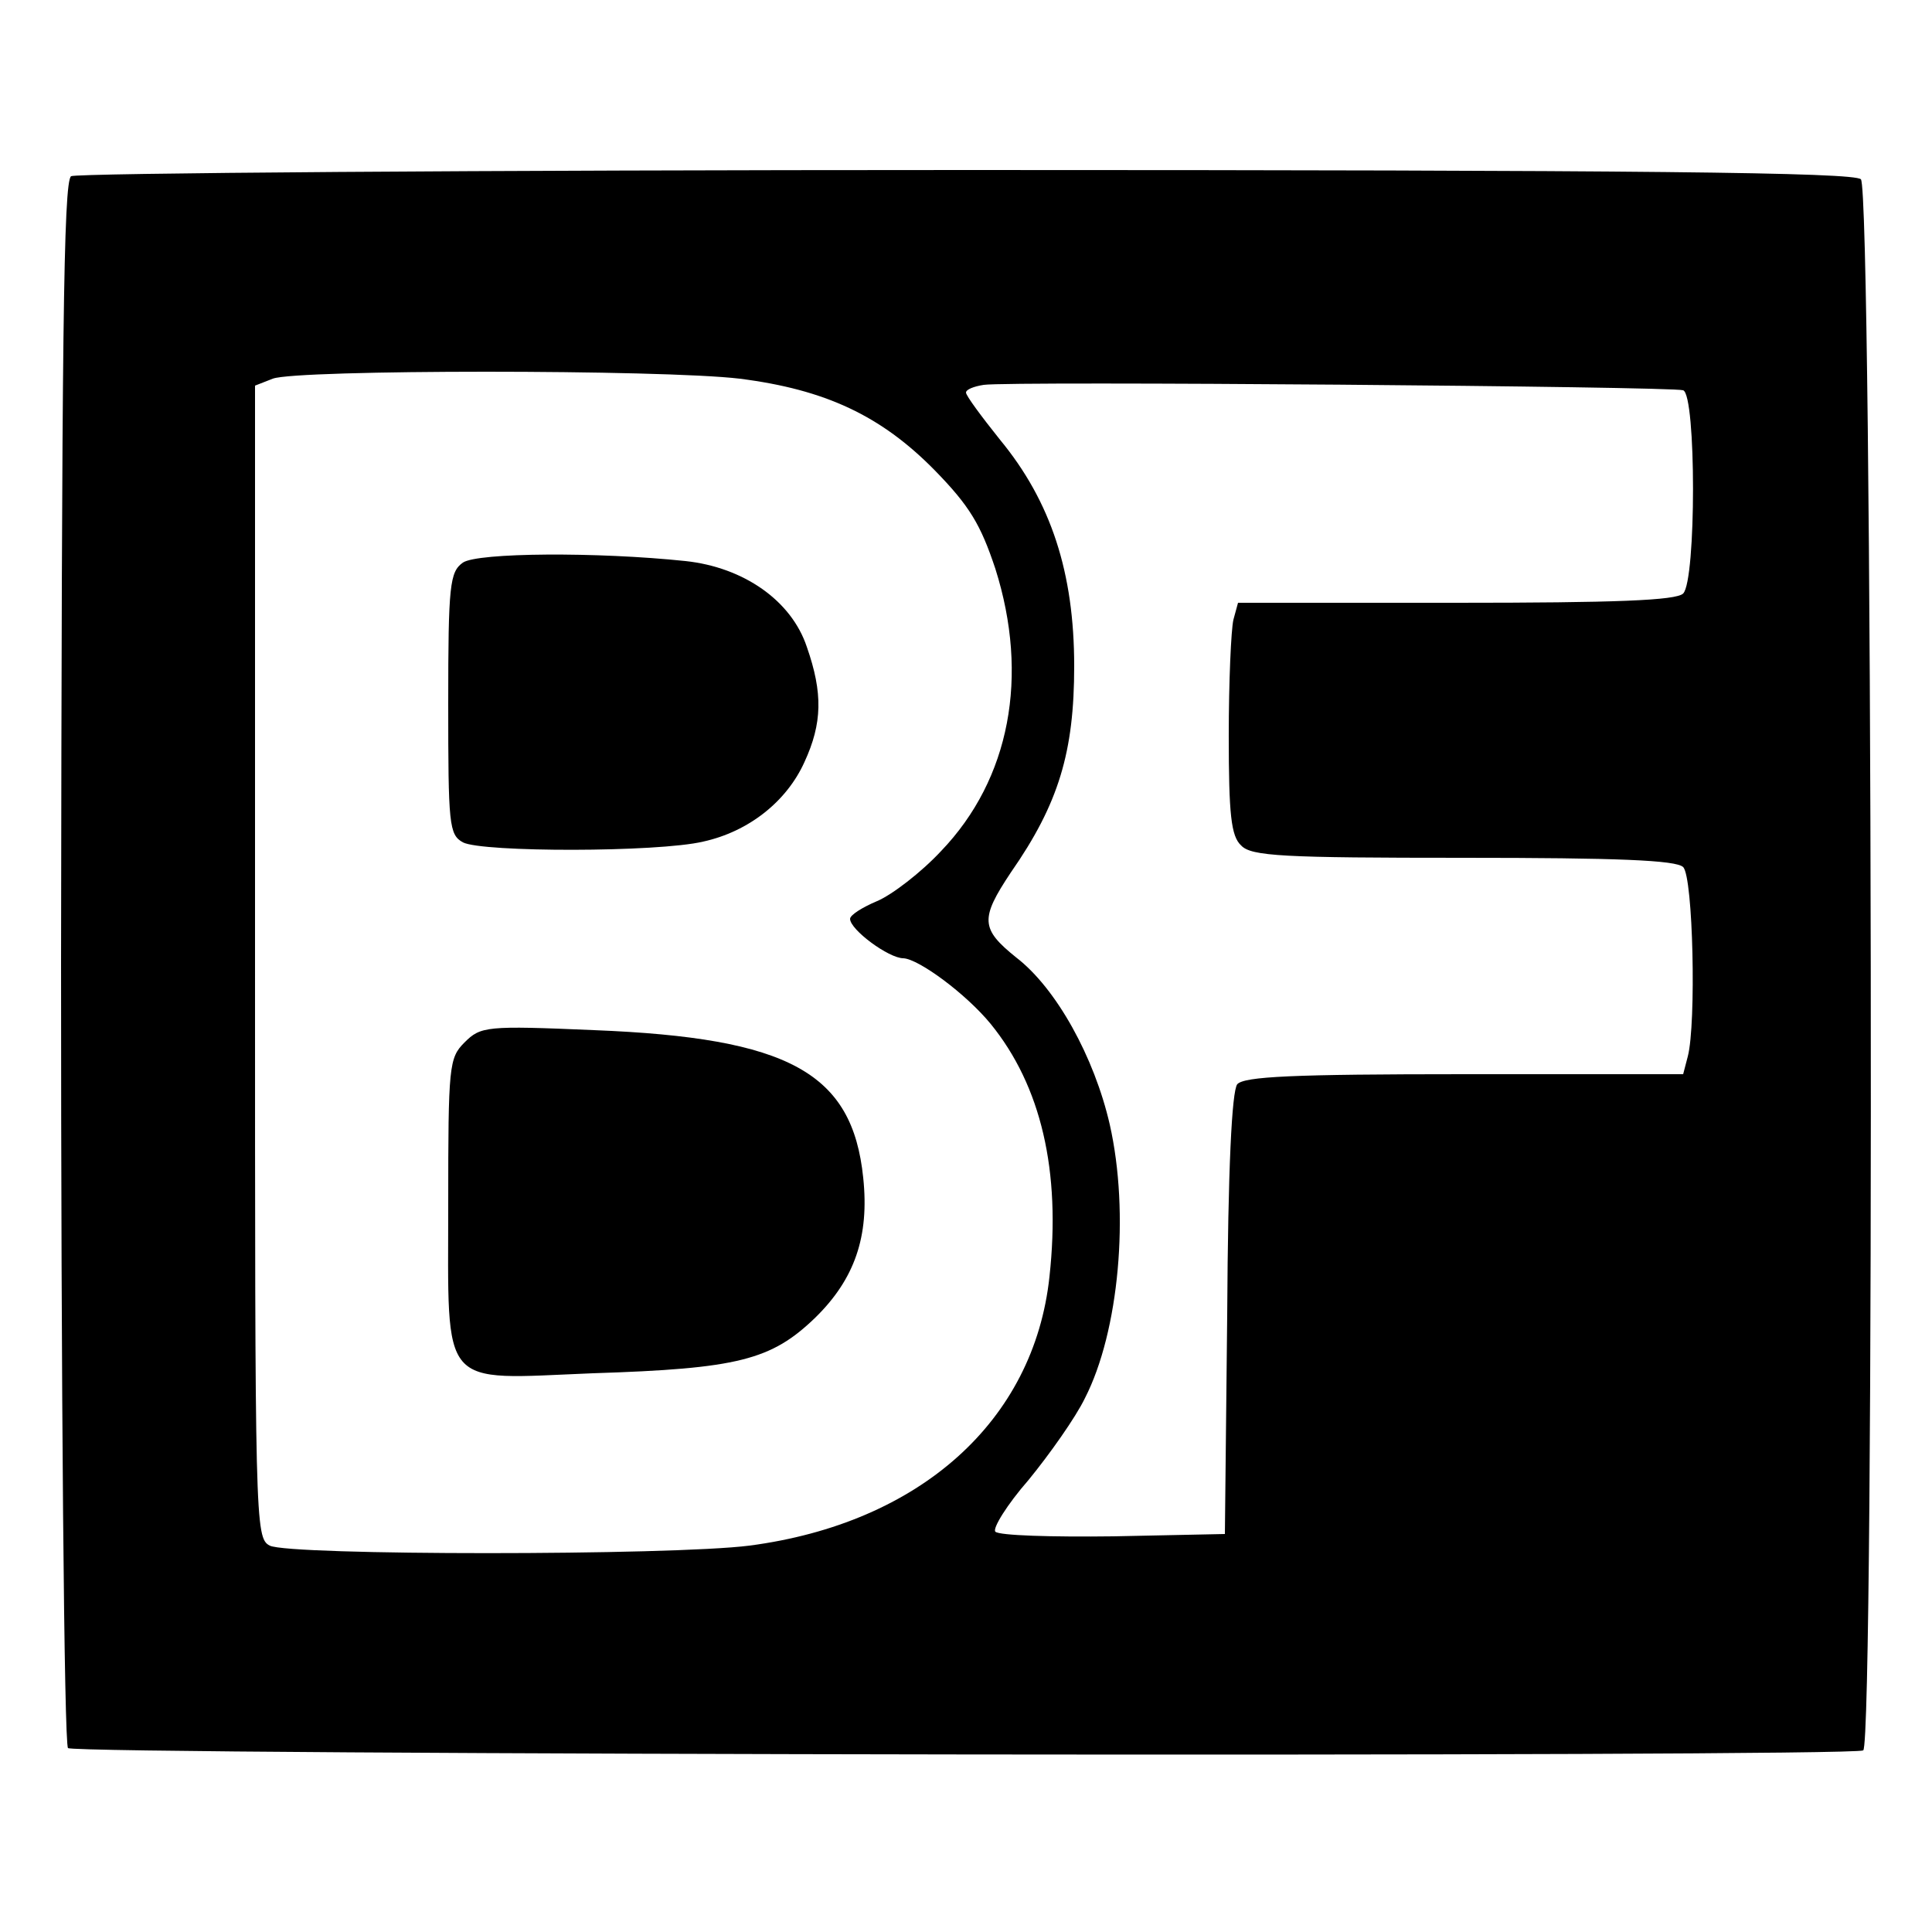 <?xml version="1.0" standalone="no"?>
<!DOCTYPE svg PUBLIC "-//W3C//DTD SVG 20010904//EN"
 "http://www.w3.org/TR/2001/REC-SVG-20010904/DTD/svg10.dtd">
<svg version="1.0" xmlns="http://www.w3.org/2000/svg"
 width="250pt" height="250pt" viewBox="0 0 250 250"
 preserveAspectRatio="xMidYMid meet">
<g transform="translate(0,250) scale(0.1,-0.1)"
fill="#000000" stroke="none">
<path d="M92 2272 c-10 -7 -12 -213 -13 -1017 0 -554 4 -1012 9 -1017 9 -9
2307 -12 2323 -3 15 10 12 2018 -3 2033 -9 9 -280 12 -1157 12 -631 0 -1152
-4 -1159 -8z m865 -262 c111 -14 183 -48 252 -118 46 -47 60 -71 79 -128 44
-139 19 -272 -70 -365 -26 -28 -64 -57 -83 -65 -19 -8 -35 -18 -35 -23 0 -14
50 -51 69 -51 20 -1 81 -46 113 -85 65 -80 91 -190 76 -327 -20 -187 -168
-319 -388 -348 -102 -13 -596 -13 -621 0 -19 10 -19 29 -19 756 l0 745 23 9
c31 12 504 12 604 0z m1221 -15 c17 -6 17 -246 0 -263 -9 -9 -88 -12 -294 -12
l-282 0 -6 -22 c-3 -13 -6 -80 -6 -150 0 -102 3 -130 16 -142 13 -14 54 -16
288 -16 198 0 275 -3 284 -12 13 -13 17 -203 6 -245 l-6 -23 -283 0 c-223 0
-285 -3 -294 -13 -7 -9 -12 -109 -13 -298 l-3 -284 -144 -3 c-80 -1 -148 1
-153 6 -4 4 15 35 43 67 27 33 61 81 73 106 44 86 58 239 32 354 -20 87 -69
176 -121 216 -46 37 -47 50 -7 110 62 89 82 156 82 267 0 121 -30 213 -96 293
-24 30 -44 57 -44 61 0 4 10 8 23 10 34 5 890 -2 905 -7z"/>
<path d="M599 1772 c-17 -12 -19 -29 -19 -182 0 -157 1 -170 19 -180 25 -13
252 -13 311 1 59 13 108 52 131 103 23 50 24 89 3 149 -20 60 -82 103 -157
111 -114 12 -269 11 -288 -2z"/>
<path d="M601 1151 c-20 -20 -21 -30 -21 -209 0 -243 -13 -227 187 -219 188 6
231 17 288 72 51 50 70 105 62 181 -14 136 -96 181 -348 191 -140 6 -147 5
-168 -16z"/>
</g>
</svg>
